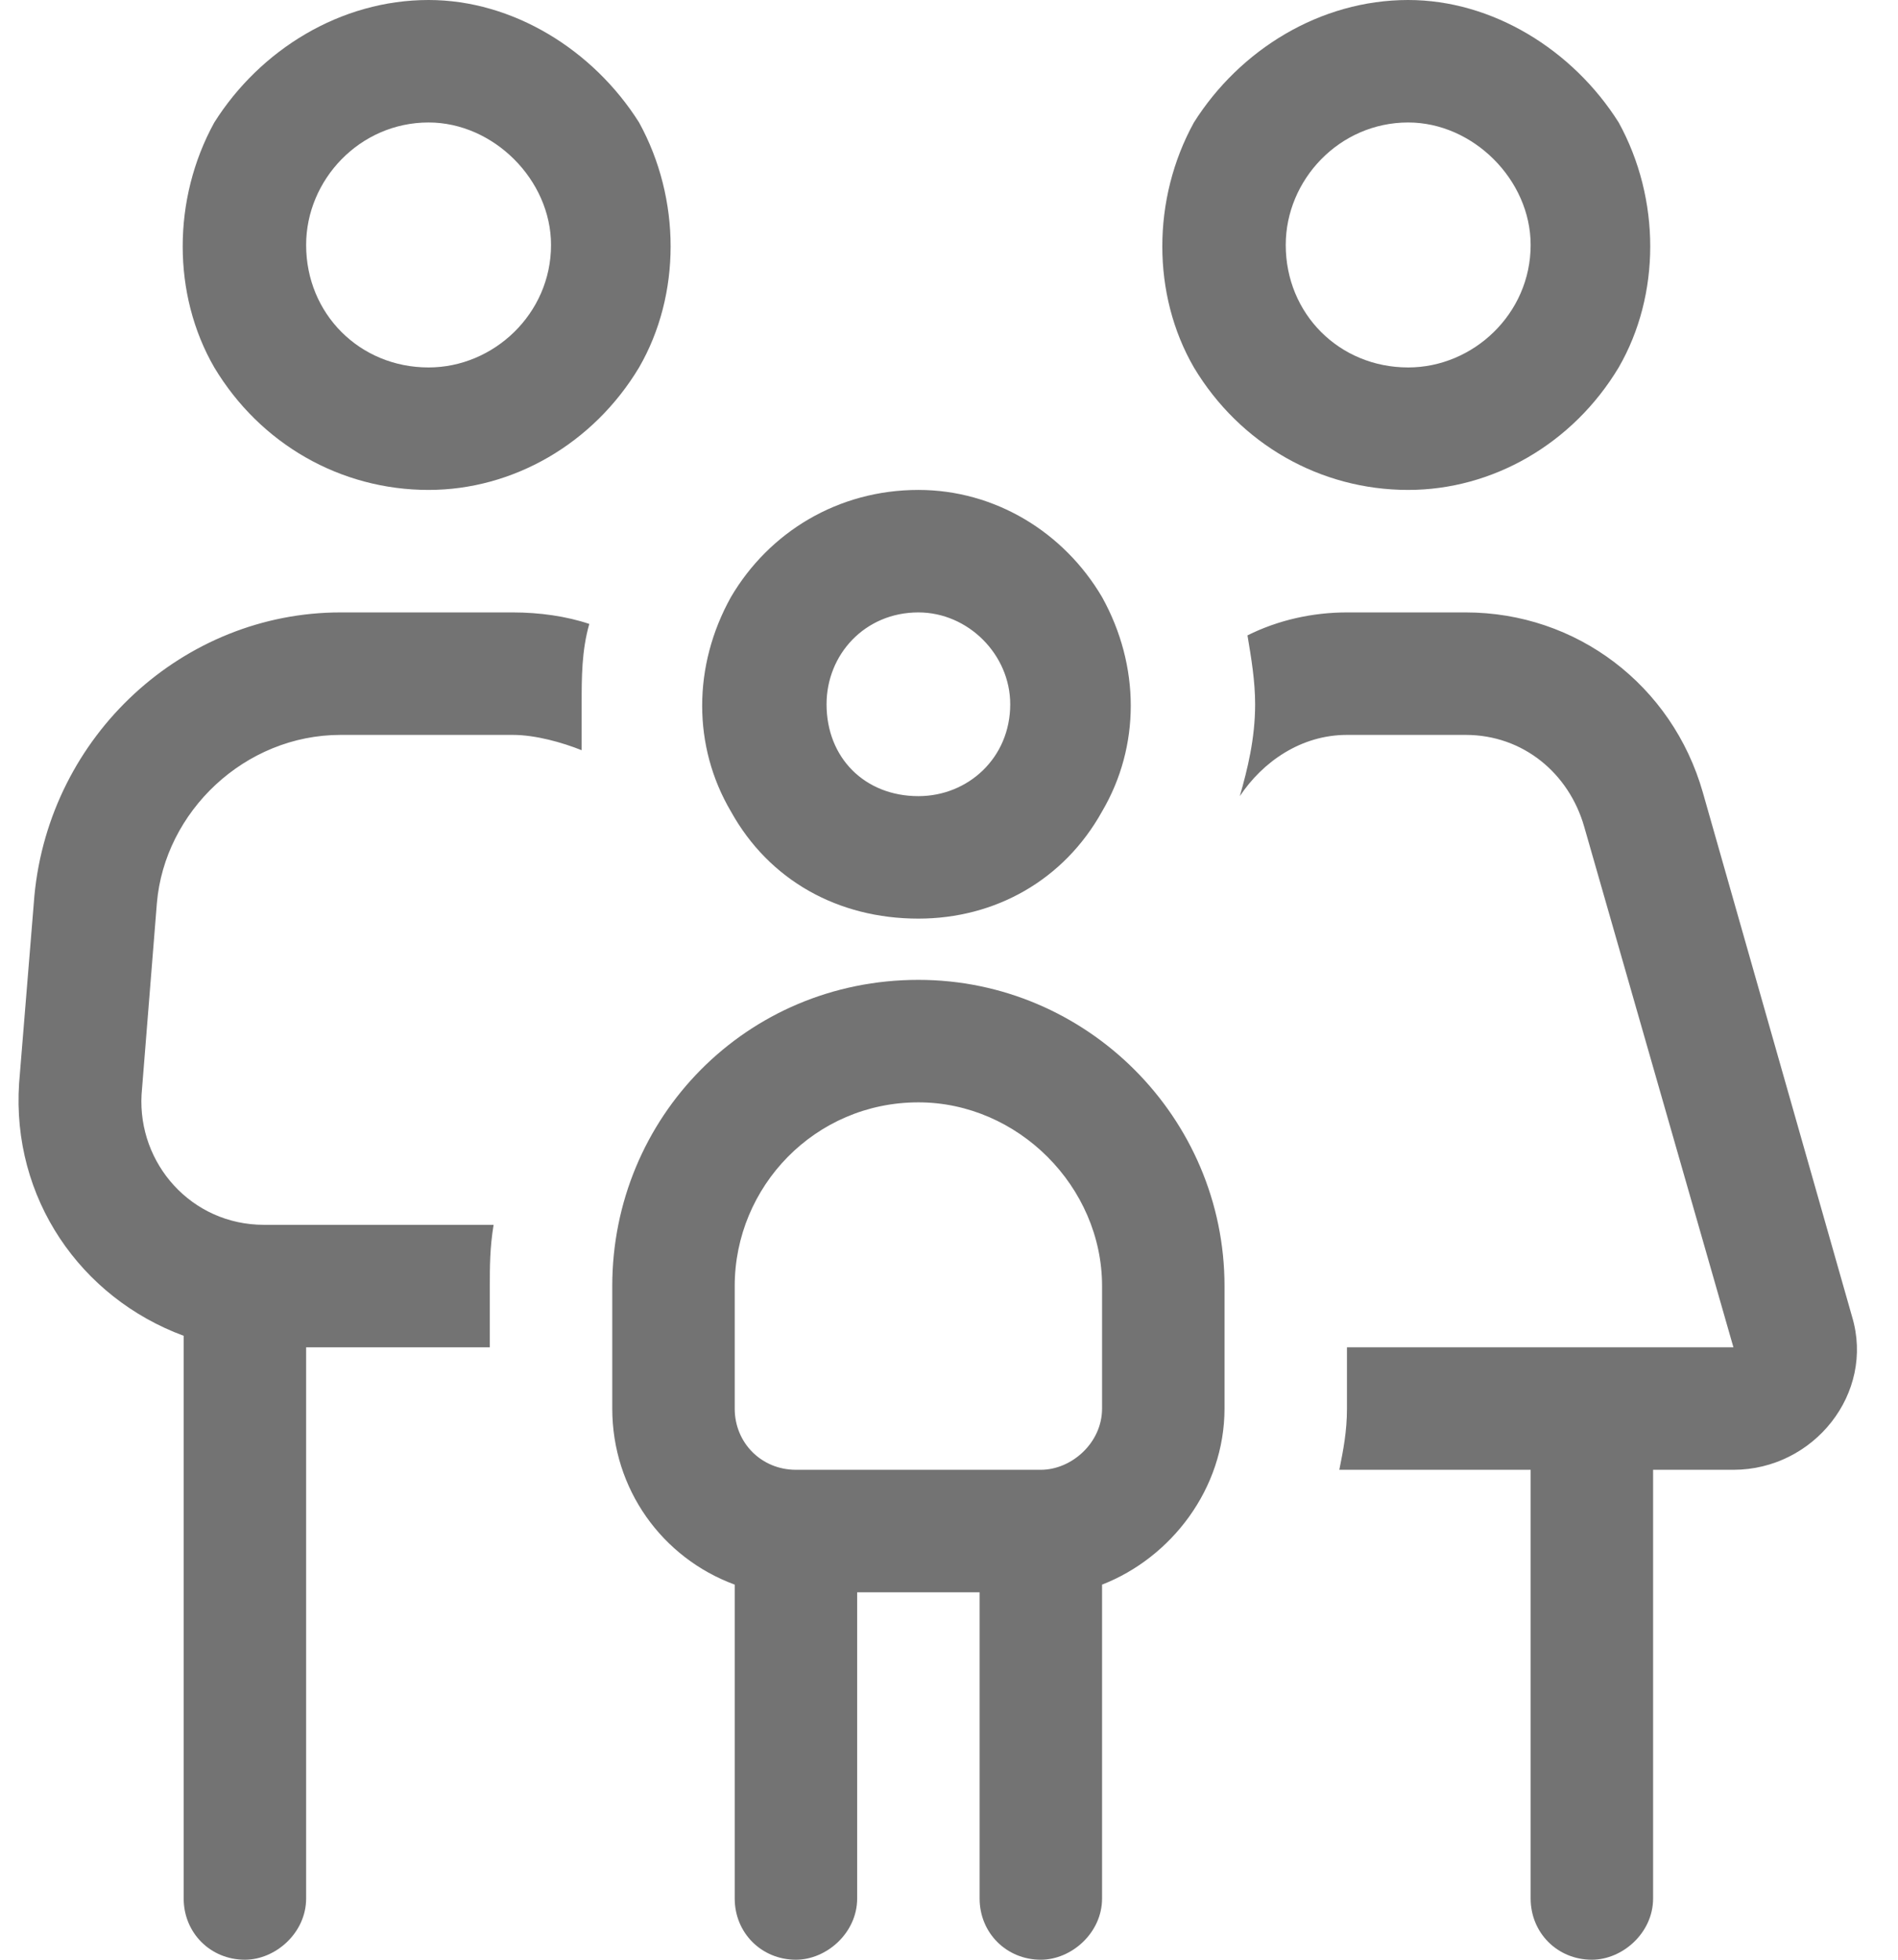 <svg width="31" height="32" viewBox="0 0 31 32" fill="none" xmlns="http://www.w3.org/2000/svg">
<path d="M7 6C8.062 6 9 5.125 9 4C9 2.938 8.062 2 7 2C5.875 2 5 2.938 5 4C5 5.125 5.875 6 7 6ZM7 0C8.375 0 9.688 0.812 10.438 2C11.125 3.25 11.125 4.812 10.438 6C9.688 7.25 8.375 8 7 8C5.562 8 4.25 7.25 3.5 6C2.812 4.812 2.812 3.25 3.5 2C4.25 0.812 5.562 0 7 0ZM5.562 12C4 12 2.688 13.25 2.562 14.75L2.312 17.875C2.25 19 3.125 20 4.312 20H8.062C8 20.375 8 20.688 8 21V22H5V31C5 31.562 4.5 32 4 32C3.438 32 3 31.562 3 31V21.812C1.312 21.188 0.188 19.562 0.312 17.688L0.562 14.625C0.812 12 3 10 5.562 10H8.375C8.812 10 9.25 10.062 9.625 10.188C9.5 10.625 9.5 11.062 9.5 11.5C9.5 11.75 9.5 12 9.5 12.25C9.188 12.125 8.75 12 8.375 12H5.562ZM25 24H21.875C21.938 23.688 22 23.375 22 23V22H28.312L25.875 13.5C25.625 12.625 24.875 12 23.938 12H22C21.25 12 20.625 12.438 20.25 13C20.375 12.562 20.5 12.062 20.5 11.5C20.5 11.125 20.438 10.75 20.375 10.375C20.875 10.125 21.438 10 22 10H23.938C25.75 10 27.312 11.188 27.812 12.938L30.25 21.5C30.625 22.75 29.625 24 28.312 24H27V31C27 31.562 26.5 32 26 32C25.438 32 25 31.562 25 31V24ZM23 6C24.062 6 25 5.125 25 4C25 2.938 24.062 2 23 2C21.875 2 21 2.938 21 4C21 5.125 21.875 6 23 6ZM23 0C24.375 0 25.688 0.812 26.438 2C27.125 3.25 27.125 4.812 26.438 6C25.688 7.25 24.375 8 23 8C21.562 8 20.25 7.25 19.5 6C18.812 4.812 18.812 3.25 19.5 2C20.25 0.812 21.562 0 23 0ZM15 13C15.812 13 16.5 12.375 16.5 11.5C16.5 10.688 15.812 10 15 10C14.125 10 13.5 10.688 13.5 11.5C13.5 12.375 14.125 13 15 13ZM15 8C16.25 8 17.375 8.688 18 9.75C18.625 10.875 18.625 12.188 18 13.25C17.375 14.375 16.25 15 15 15C13.688 15 12.562 14.375 11.938 13.25C11.312 12.188 11.312 10.875 11.938 9.75C12.562 8.688 13.688 8 15 8ZM15 18C13.312 18 12 19.375 12 21V23C12 23.562 12.438 24 13 24H17C17.5 24 18 23.562 18 23V21C18 19.375 16.625 18 15 18ZM12 25.875C10.812 25.438 10 24.312 10 23V21C10 18.25 12.188 16 15 16C17.75 16 20 18.25 20 21V23C20 24.312 19.125 25.438 18 25.875V31C18 31.562 17.5 32 17 32C16.438 32 16 31.562 16 31V26H14V31C14 31.562 13.5 32 13 32C12.438 32 12 31.562 12 31V25.875Z" fill="#737373"/>
</svg>
